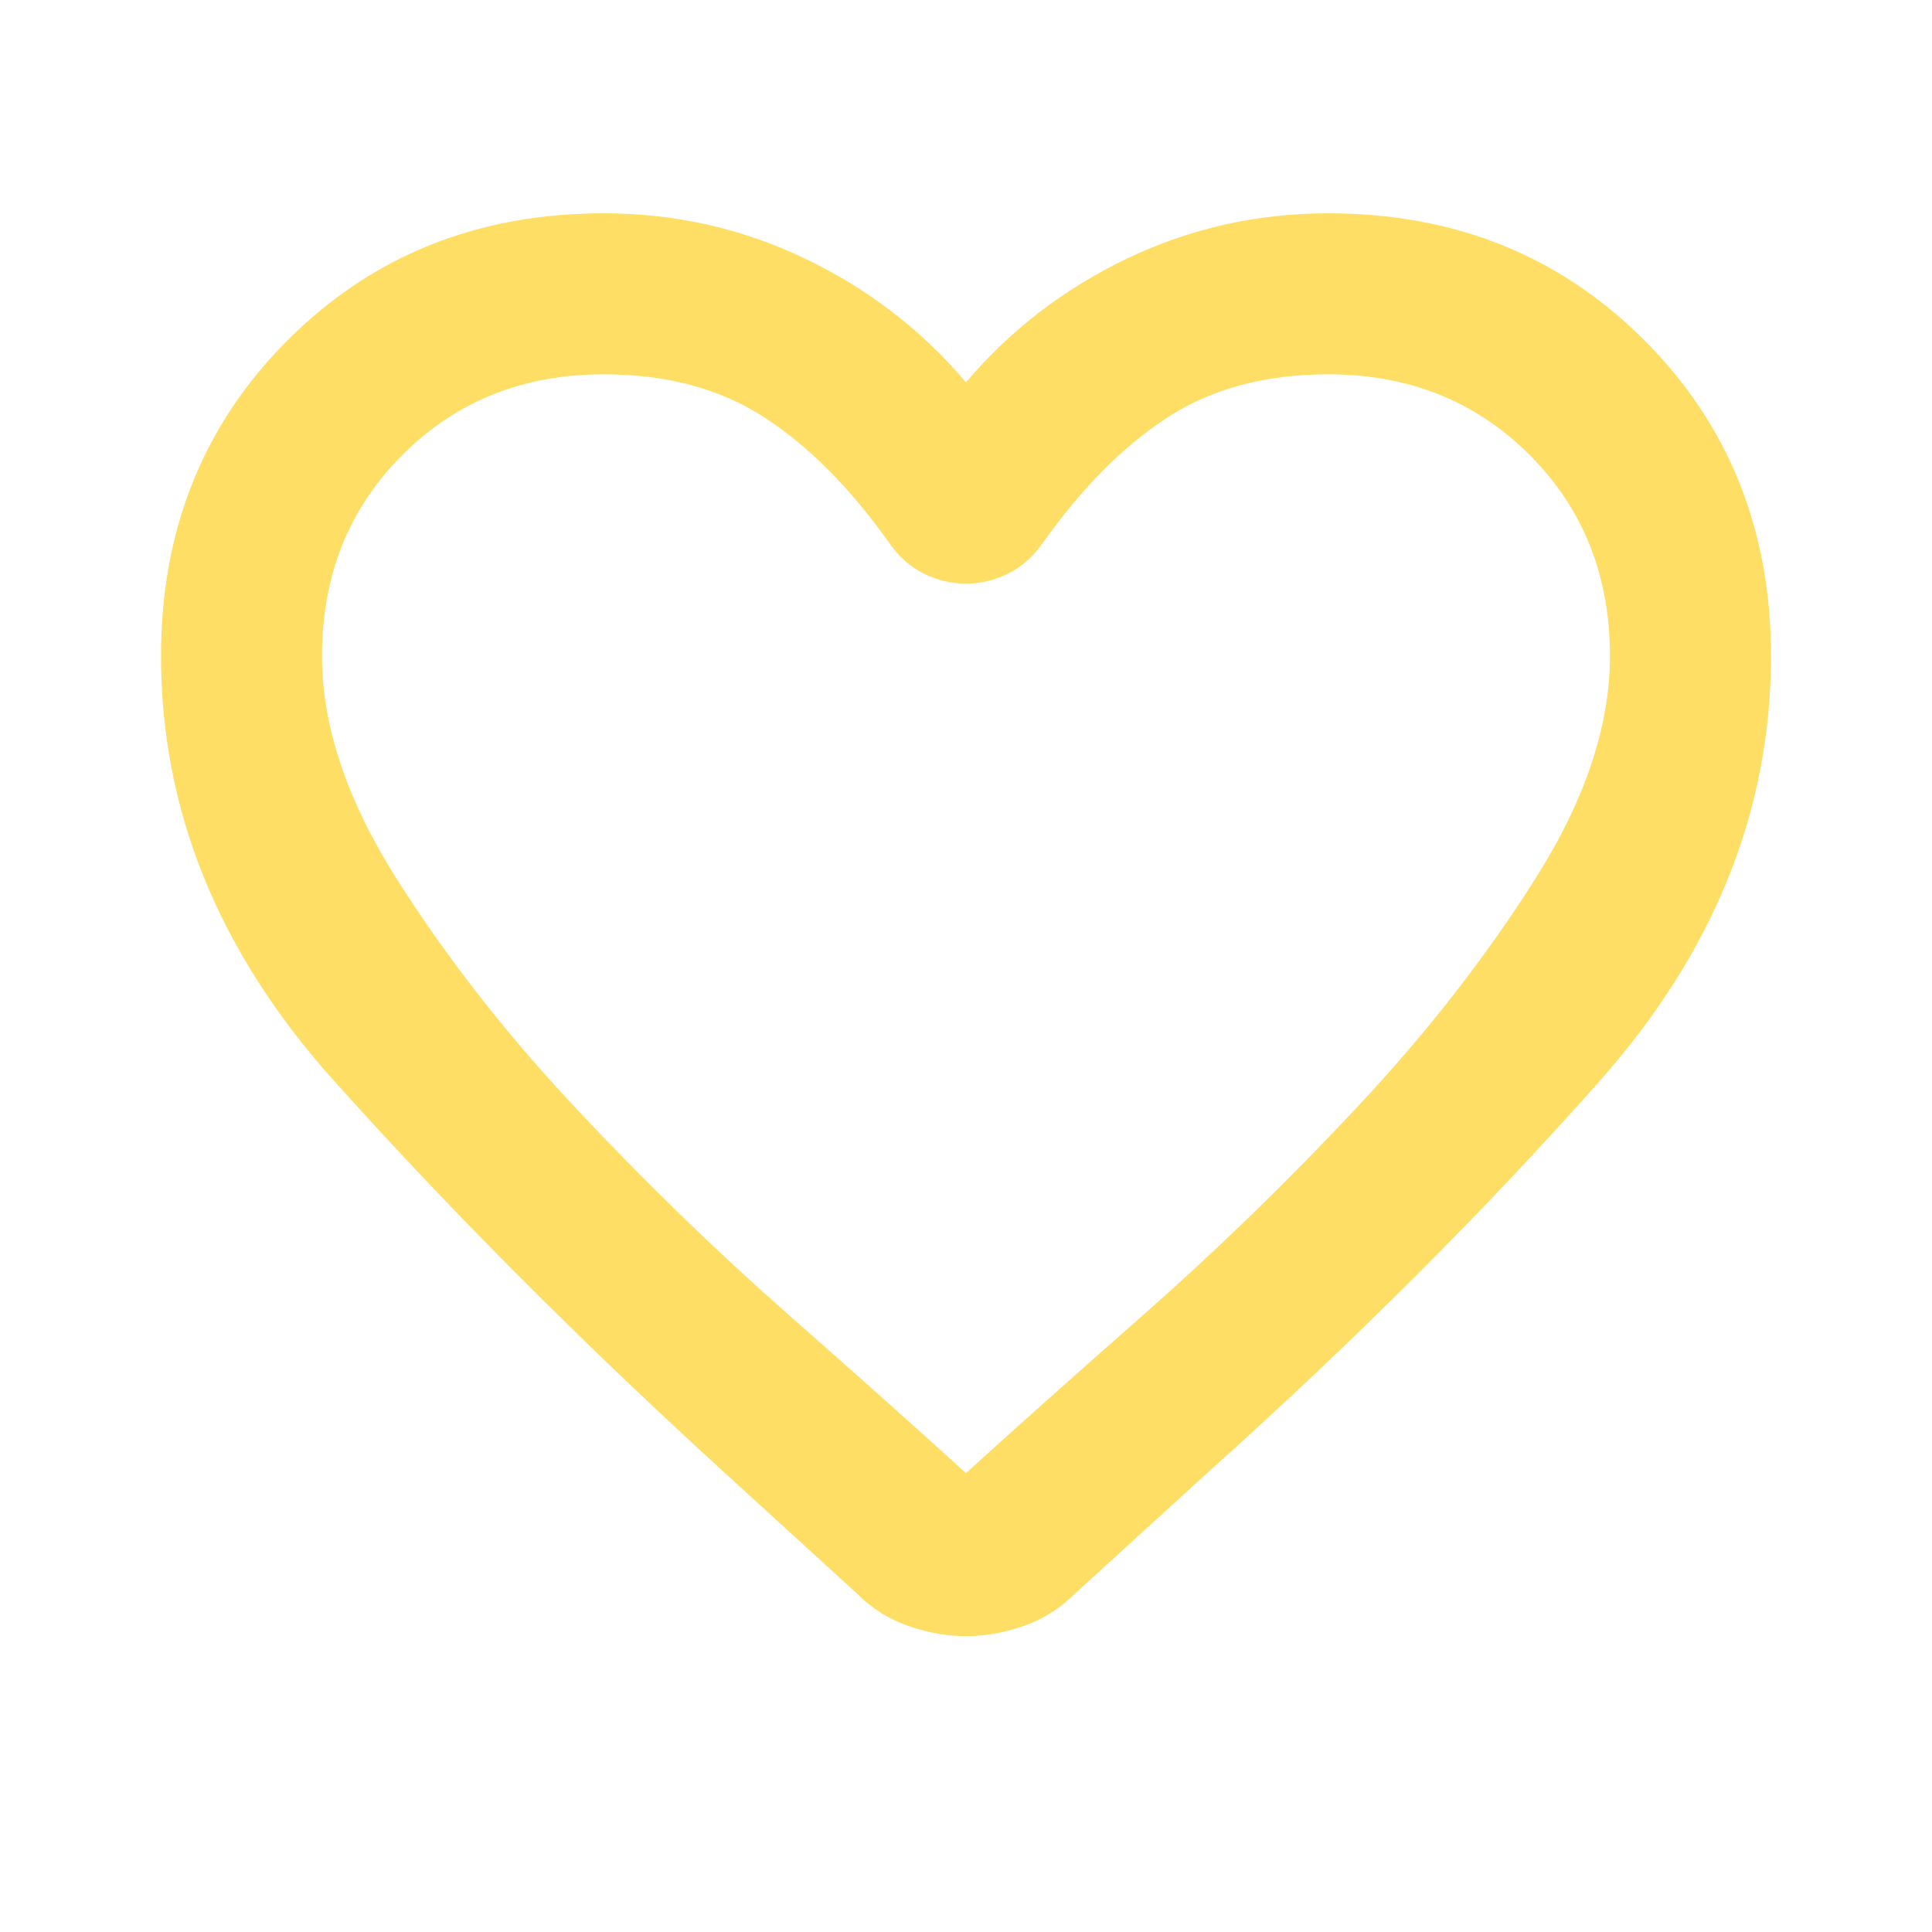 <svg width="32" height="32" viewBox="0 0 32 32" fill="none" xmlns="http://www.w3.org/2000/svg">
<mask id="mask0_194_15591" style="mask-type:alpha" maskUnits="userSpaceOnUse" x="0" y="0" width="32" height="32">
<rect width="32" height="32" fill="#D9D9D9"/>
</mask>
<g mask="url(#mask0_194_15591)">
<path d="M16 27.1C15.689 27.1 15.372 27.045 15.05 26.933C14.728 26.822 14.444 26.645 14.2 26.4L11.9 24.3C9.544 22.145 7.417 20.006 5.516 17.883C3.616 15.761 2.667 13.422 2.667 10.867C2.667 8.778 3.366 7.033 4.766 5.633C6.167 4.233 7.911 3.533 10 3.533C11.178 3.533 12.289 3.783 13.333 4.283C14.378 4.783 15.267 5.467 16 6.333C16.733 5.467 17.622 4.783 18.666 4.283C19.711 3.783 20.822 3.533 22 3.533C24.089 3.533 25.833 4.233 27.233 5.633C28.633 7.033 29.333 8.778 29.333 10.867C29.333 13.422 28.389 15.767 26.5 17.9C24.611 20.033 22.466 22.178 20.067 24.333L17.8 26.4C17.555 26.645 17.272 26.822 16.95 26.933C16.628 27.045 16.311 27.1 16 27.1ZM14.733 9C14.089 8.089 13.4 7.395 12.666 6.917C11.933 6.439 11.044 6.2 10 6.2C8.666 6.2 7.555 6.645 6.667 7.533C5.778 8.422 5.333 9.533 5.333 10.867C5.333 12.022 5.744 13.25 6.566 14.55C7.389 15.85 8.372 17.111 9.517 18.333C10.661 19.556 11.839 20.7 13.05 21.767C14.261 22.833 15.244 23.711 16 24.4C16.755 23.711 17.739 22.833 18.95 21.767C20.161 20.7 21.339 19.556 22.483 18.333C23.628 17.111 24.611 15.85 25.433 14.55C26.255 13.25 26.666 12.022 26.666 10.867C26.666 9.533 26.222 8.422 25.333 7.533C24.444 6.645 23.333 6.2 22 6.2C20.955 6.2 20.067 6.439 19.333 6.917C18.6 7.395 17.911 8.089 17.267 9C17.111 9.222 16.922 9.389 16.7 9.5C16.478 9.611 16.244 9.667 16 9.667C15.755 9.667 15.522 9.611 15.3 9.5C15.078 9.389 14.889 9.222 14.733 9Z" fill="#FFDE65"/>
</g>
</svg>
